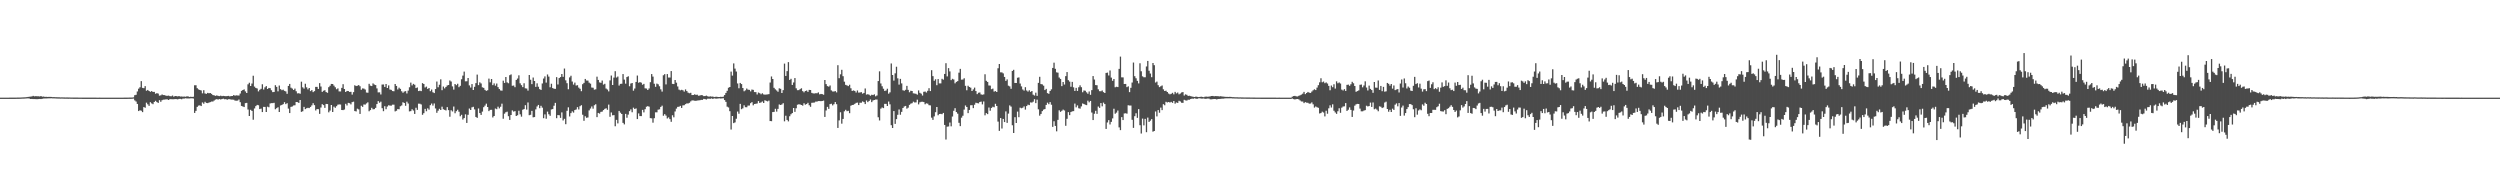 <?xml version="1.0" encoding="UTF-8"?>
<svg xmlns="http://www.w3.org/2000/svg" width="1920" height="150">
  <path d="M0 75.000h1v1.000H0zM1 75.000h1v1.000H1zM2 74.999h1v1.000H2zM3 74.996h1v1.000H3zM4 74.992h1v1.000H4zM5 74.989h1v1.000H5zM6 74.986h1v1.000H6zM7 74.983h1v1.000H7zM8 74.981h1v1.000H8zM9 74.971h1v1.000H9zM10 74.968h1v1.000H10zM11 74.959h1v1.000H11zM12 74.949h1v1.000H12zM13 74.931h1v1.000H13zM14 74.912h1v1.000H14zM15 74.883h1v1.000H15zM16 74.846h1v1.000H16zM17 74.801h1v1.000H17zM18 74.752h1v1.000H18zM19 74.679h1v1.000H19zM20 74.616h1v1.000H20zM21 74.434h1v1.094H21zM22 74.292h1v1.382H22zM23 74.205h1v1.818H23zM24 74.010h1v1.972H24zM25 73.640h1v2.440H25zM26 73.995h1v2.084H26zM27 73.845h1v2.268H27zM28 73.953h1v2.251H28zM29 73.951h1v2.112H29zM30 74.062h1v1.930H30zM31 73.800h1v2.267H31zM32 74.258h1v1.605H32zM33 74.151h1v1.528H33zM34 74.383h1v1.257H34zM35 74.367h1v1.234H35zM36 74.432h1v1.145H36zM37 74.405h1v1.118H37zM38 74.405h1v1.102H38zM39 74.468h1v1.000H39zM40 74.574h1v1.000H40zM41 74.552h1v1.000H41zM42 74.627h1v1.000H42zM43 74.654h1v1.000H43zM44 74.714h1v1.000H44zM45 74.703h1v1.000H45zM46 74.792h1v1.000H46zM47 74.731h1v1.000H47zM48 74.796h1v1.000H48zM49 74.821h1v1.000H49zM50 74.845h1v1.000H50zM51 74.824h1v1.000H51zM52 74.868h1v1.000H52zM53 74.848h1v1.000H53zM54 74.896h1v1.000H54zM55 74.896h1v1.000H55zM56 74.917h1v1.000H56zM57 74.916h1v1.000H57zM58 74.932h1v1.000H58zM59 74.932h1v1.000H59zM60 74.946h1v1.000H60zM61 74.934h1v1.000H61zM62 74.946h1v1.000H62zM63 74.959h1v1.000H63zM64 74.961h1v1.000H64zM65 74.963h1v1.000H65zM66 74.965h1v1.000H66zM67 74.970h1v1.000H67zM68 74.968h1v1.000H68zM69 74.969h1v1.000H69zM70 74.976h1v1.000H70zM71 74.976h1v1.000H71zM72 74.980h1v1.000H72zM73 74.980h1v1.000H73zM74 74.984h1v1.000H74zM75 74.985h1v1.000H75zM76 74.982h1v1.000H76zM77 74.988h1v1.000H77zM78 74.987h1v1.000H78zM79 74.989h1v1.000H79zM80 74.991h1v1.000H80zM81 74.990h1v1.000H81zM82 74.993h1v1.000H82zM83 74.993h1v1.000H83zM84 74.993h1v1.000H84zM85 74.994h1v1.000H85zM86 74.994h1v1.000H86zM87 74.995h1v1.000H87zM88 74.994h1v1.000H88zM89 74.991h1v1.000H89zM90 74.990h1v1.000H90zM91 74.987h1v1.000H91zM92 74.984h1v1.000H92zM93 74.985h1v1.000H93zM94 74.984h1v1.000H94zM95 74.980h1v1.000H95zM96 74.977h1v1.000H96zM97 74.959h1v1.000H97zM98 74.952h1v1.000H98zM99 74.923h1v1.000H99zM100 74.916h1v1.000H100zM101 74.894h1v1.000H101zM102 74.745h1v1.000H102zM103 73.092h1v3.989H103zM104 72.782h1v5.171H104zM105 70.265h1v9.551H105zM106 68.082h1v17.199H106zM107 67.031h1v17.674H107zM108 62.332h1v22.707H108zM109 67.486h1v18.626H109zM110 67.735h1v14.510H110zM111 66.152h1v16.594H111zM112 69.670h1v9.162H112zM113 69.090h1v11.019H113zM114 69.911h1v11.372H114zM115 70.512h1v7.996H115zM116 69.929h1v9.456H116zM117 70.588h1v9.415H117zM118 70.560h1v7.718H118zM119 72.010h1v5.406H119zM120 71.543h1v6.819H120zM121 71.902h1v7.147H121zM122 73.488h1v3.420H122zM123 73.192h1v4.986H123zM124 72.528h1v4.415H124zM125 73.013h1v3.550H125zM126 73.048h1v3.456H126zM127 73.521h1v2.763H127zM128 73.588h1v2.754H128zM129 73.435h1v3.354H129zM130 73.808h1v2.348H130zM131 73.928h1v2.266H131zM132 73.348h1v2.879H132zM133 74.241h1v1.983H133zM134 73.748h1v2.317H134zM135 73.816h1v2.335H135zM136 74.045h1v2.287H136zM137 73.800h1v2.185H137zM138 74.138h1v1.766H138zM139 74.103h1v2.112H139zM140 74.235h1v1.468H140zM141 74.136h1v1.603H141zM142 74.306h1v1.175H142zM143 73.970h1v1.645H143zM144 74.056h1v1.589H144zM145 74.467h1v1.138H145zM146 74.275h1v1.250H146zM147 74.445h1v1.000H147zM148 74.285h1v1.364H148zM149 65.471h1v21.280H149zM150 65.496h1v19.672H150zM151 67.748h1v14.326H151zM152 68.681h1v12.430H152zM153 69.107h1v11.763H153zM154 69.480h1v11.980H154zM155 71.671h1v7.040H155zM156 69.256h1v10.432H156zM157 71.770h1v6.409H157zM158 72.102h1v6.969H158zM159 71.305h1v7.890H159zM160 71.633h1v7.175H160zM161 71.418h1v7.044H161zM162 72.075h1v5.925H162zM163 73.019h1v4.936H163zM164 73.198h1v4.006H164zM165 73.612h1v2.875H165zM166 73.259h1v2.853H166zM167 73.623h1v2.874H167zM168 73.850h1v2.251H168zM169 73.475h1v2.933H169zM170 73.839h1v2.253H170zM171 73.648h1v2.148H171zM172 73.790h1v2.427H172zM173 73.857h1v2.298H173zM174 73.798h1v2.798H174zM175 73.606h1v2.593H175zM176 74.032h1v2.161H176zM177 73.793h1v2.703H177zM178 73.723h1v2.774H178zM179 72.996h1v3.591H179zM180 73.483h1v3.787H180zM181 73.198h1v4.142H181zM182 73.339h1v3.927H182zM183 73.388h1v3.051H183zM184 71.828h1v6.649H184zM185 69.775h1v11.581H185zM186 69.104h1v12.645H186zM187 68.639h1v13.601H187zM188 70.218h1v8.998H188zM189 71.446h1v7.558H189zM190 64.749h1v19.346H190zM191 63.551h1v25.536H191zM192 66.023h1v18.310H192zM193 64.155h1v21.043H193zM194 58.175h1v33.799H194zM195 66.510h1v16.807H195zM196 67.519h1v13.974H196zM197 67.936h1v12.628H197zM198 70.212h1v10.617H198zM199 68.947h1v14.798H199zM200 68.174h1v15.250H200zM201 64.691h1v21.365H201zM202 68.744h1v13.342H202zM203 67.094h1v15.024H203zM204 66.086h1v19.927H204zM205 68.337h1v13.607H205zM206 67.546h1v14.844H206zM207 67.718h1v11.761H207zM208 69.303h1v9.925H208zM209 70.742h1v8.459H209zM210 70.615h1v8.351H210zM211 65.453h1v18.481H211zM212 66.734h1v16.381H212zM213 70.156h1v12.217H213zM214 65.686h1v20.340H214zM215 68.474h1v12.525H215zM216 69.295h1v11.306H216zM217 68.887h1v11.086H217zM218 69.785h1v8.712H218zM219 70.196h1v9.785H219zM220 72.050h1v7.196H220zM221 66.016h1v17.368H221zM222 64.472h1v22.382H222zM223 67.313h1v14.749H223zM224 68.060h1v13.685H224zM225 69.118h1v11.878H225zM226 68.023h1v12.812H226zM227 70.087h1v8.264H227zM228 71.723h1v6.739H228zM229 71.588h1v7.452H229zM230 71.966h1v4.833H230zM231 62.720h1v23.195H231zM232 67.058h1v18.408H232zM233 68.042h1v14.018H233zM234 64.324h1v19.498H234zM235 67.047h1v16.099H235zM236 68.672h1v14.141H236zM237 67.600h1v15.428H237zM238 70.006h1v12.110H238zM239 69.155h1v11.783H239zM240 70.734h1v8.518H240zM241 69.968h1v10.779H241zM242 66.691h1v18.126H242zM243 66.720h1v17.067H243zM244 68.326h1v15.544H244zM245 63.841h1v23.624H245zM246 66.442h1v16.148H246zM247 70.529h1v9.491H247zM248 69.670h1v11.096H248zM249 69.275h1v13.559H249zM250 70.683h1v9.116H250zM251 71.280h1v8.661H251zM252 66.949h1v19.343H252zM253 65.829h1v19.103H253zM254 64.444h1v16.214H254zM255 64.536h1v21.473H255zM256 65.758h1v16.182H256zM257 67.031h1v15.764H257zM258 68.545h1v13.032H258zM259 67.872h1v12.488H259zM260 70.210h1v9.990H260zM261 70.221h1v10.050H261zM262 67.483h1v17.009H262zM263 64.675h1v19.901H263zM264 68.376h1v15.771H264zM265 70.658h1v9.038H265zM266 69.857h1v11.128H266zM267 69.956h1v9.028H267zM268 70.607h1v8.657H268zM269 70.514h1v9.676H269zM270 72.665h1v5.768H270zM271 70.749h1v7.338H271zM272 65.497h1v19.808H272zM273 66.087h1v19.508H273zM274 65.863h1v17.598H274zM275 65.352h1v18.641H275zM276 66.261h1v21.231H276zM277 68.928h1v12.293H277zM278 67.872h1v14.183H278zM279 68.050h1v12.176H279zM280 68.747h1v11.573H280zM281 71.070h1v8.341H281zM282 71.202h1v7.395H282zM283 64.341h1v21.106H283zM284 65.788h1v18.732H284zM285 66.087h1v16.717H285zM286 64.029h1v19.918H286zM287 64.911h1v18.896H287zM288 65.349h1v17.513H288zM289 67.895h1v12.019H289zM290 70.952h1v6.723H290zM291 70.904h1v7.984H291zM292 72.566h1v5.522H292zM293 64.942h1v18.148H293zM294 64.851h1v20.545H294zM295 66.771h1v14.783H295zM296 64.525h1v19.358H296zM297 67.579h1v14.219H297zM298 65.611h1v15.217H298zM299 68.746h1v12.338H299zM300 69.038h1v12.096H300zM301 69.959h1v10.437H301zM302 70.081h1v10.281H302zM303 64.524h1v21.022H303zM304 65.988h1v19.038H304zM305 68.712h1v15.029H305zM306 67.309h1v16.633H306zM307 68.260h1v13.368H307zM308 70.110h1v10.885H308zM309 71.242h1v7.285H309zM310 70.316h1v8.766H310zM311 70.003h1v11.252H311zM312 71.797h1v6.270H312zM313 69.602h1v9.904H313zM314 67.002h1v18.564H314zM315 63.431h1v21.933H315zM316 65.610h1v18.318H316zM317 64.388h1v20.517H317zM318 65.056h1v22.463H318zM319 67.658h1v15.092H319zM320 67.167h1v17.219H320zM321 69.917h1v9.691H321zM322 69.647h1v10.026H322zM323 69.988h1v10.255H323zM324 63.857h1v24.319H324zM325 64.533h1v22.383H325zM326 67.177h1v16.414H326zM327 66.532h1v18.927H327zM328 68.279h1v14.933H328zM329 67.589h1v16.658H329zM330 70.029h1v10.744H330zM331 68.743h1v10.795H331zM332 70.876h1v10.206H332zM333 71.462h1v7.989H333zM334 68.403h1v14.879H334zM335 62.625h1v23.994H335zM336 67.015h1v17.954H336zM337 65.072h1v18.474H337zM338 60.920h1v23.556H338zM339 69.281h1v12.637H339zM340 66.464h1v17.477H340zM341 67.881h1v16.479H341zM342 66.749h1v18.087H342zM343 65.652h1v16.601H343zM344 65.304h1v19.280H344zM345 61.782h1v27.856H345zM346 62.603h1v22.087H346zM347 66.365h1v19.215H347zM348 68.813h1v13.024H348zM349 64.522h1v22.484H349zM350 65.427h1v19.996H350zM351 64.312h1v19.987H351zM352 66.958h1v18.838H352zM353 65.872h1v23.417H353zM354 60.859h1v27.309H354zM355 58.057h1v33.737H355zM356 54.986h1v35.693H356zM357 62.438h1v25.349H357zM358 62.390h1v32.012H358zM359 59.890h1v28.295H359zM360 65.567h1v17.764H360zM361 67.243h1v17.255H361zM362 64.570h1v17.884H362zM363 69.132h1v12.908H363zM364 66.687h1v17.307H364zM365 63.829h1v25.975H365zM366 57.301h1v33.232H366zM367 65.378h1v17.939H367zM368 63.240h1v23.606H368zM369 64.118h1v24.134H369zM370 67.046h1v18.684H370zM371 67.490h1v14.839H371zM372 68.997h1v12.116H372zM373 69.800h1v9.826H373zM374 69.333h1v12.858H374zM375 60.350h1v25.001H375zM376 63.218h1v21.155H376zM377 60.660h1v23.673H377zM378 65.386h1v24.836H378zM379 64.042h1v25.039H379zM380 65.801h1v17.573H380zM381 64.158h1v19.716H381zM382 66.940h1v14.987H382zM383 68.406h1v14.843H383zM384 69.454h1v12.517H384zM385 69.625h1v10.013H385zM386 61.968h1v29.201H386zM387 63.674h1v23.617H387zM388 59.154h1v27.084H388zM389 63.271h1v22.514H389zM390 63.927h1v25.312H390zM391 57.765h1v34.342H391zM392 57.119h1v31.197H392zM393 65.828h1v18.976H393zM394 65.708h1v20.008H394zM395 66.952h1v18.390H395zM396 61.410h1v27.664H396zM397 60.297h1v28.208H397zM398 57.844h1v27.185H398zM399 64.024h1v23.778H399zM400 65.443h1v24.179H400zM401 66.916h1v17.383H401zM402 63.935h1v19.824H402zM403 67.853h1v12.934H403zM404 68.005h1v16.171H404zM405 69.582h1v9.122H405zM406 57.586h1v30.898H406zM407 61.215h1v26.950H407zM408 64.633h1v20.509H408zM409 59.558h1v30.529H409zM410 62.215h1v27.684H410zM411 66.716h1v17.280H411zM412 64.022h1v17.730H412zM413 66.595h1v13.986H413zM414 68.464h1v14.657H414zM415 69.093h1v12.152H415zM416 64.098h1v18.584H416zM417 60.302h1v30.491H417zM418 58.653h1v29.214H418zM419 63.435h1v27.737H419zM420 57.195h1v28.533H420zM421 58.821h1v28.925H421zM422 67.032h1v21.909H422zM423 64.291h1v19.788H423zM424 67.636h1v16.104H424zM425 68.135h1v13.065H425zM426 68.242h1v10.753H426zM427 59.215h1v31.561H427zM428 64.855h1v23.493H428zM429 59.968h1v28.567H429zM430 59.182h1v31.336H430zM431 56.830h1v29.484H431zM432 58.984h1v33.536H432zM433 52.638h1v38.617H433zM434 61.702h1v33.690H434zM435 63.894h1v21.182H435zM436 68.561h1v13.860H436zM437 59.457h1v30.009H437zM438 58.159h1v28.706H438zM439 62.591h1v22.933H439zM440 64.963h1v21.490H440zM441 63.430h1v21.098H441zM442 65.704h1v18.341H442zM443 65.428h1v16.876H443zM444 67.264h1v16.808H444zM445 68.182h1v13.397H445zM446 70.060h1v10.753H446zM447 64.665h1v23.473H447zM448 63.624h1v29.137H448zM449 60.631h1v28.657H449zM450 61.855h1v28.596H450zM451 61.895h1v28.334H451zM452 63.508h1v21.256H452zM453 64.250h1v19.108H453zM454 67.235h1v14.514H454zM455 67.401h1v16.072H455zM456 68.870h1v11.957H456zM457 68.632h1v11.459H457zM458 58.896h1v31.057H458zM459 61.394h1v25.354H459zM460 63.266h1v23.969H460zM461 63.606h1v22.297H461zM462 61.831h1v23.885H462zM463 64.955h1v19.565H463zM464 64.343h1v19.263H464zM465 67.977h1v15.176H465zM466 68.779h1v15.535H466zM467 70.201h1v10.153H467zM468 61.736h1v27.985H468zM469 57.992h1v28.403H469zM470 65.278h1v23.288H470zM471 59.586h1v28.822H471zM472 54.703h1v42.266H472zM473 59.530h1v32.510H473zM474 58.784h1v35.993H474zM475 65.689h1v19.493H475zM476 64.405h1v22.121H476zM477 64.330h1v23.217H477zM478 56.894h1v37.459H478zM479 61.154h1v34.360H479zM480 64.259h1v23.182H480zM481 59.201h1v31.240H481zM482 58.583h1v29.415H482zM483 66.256h1v19.107H483zM484 64.168h1v19.866H484zM485 63.755h1v22.475H485zM486 69.629h1v13.083H486zM487 67.995h1v15.693H487zM488 62.904h1v20.354H488zM489 58.006h1v33.440H489zM490 63.551h1v23.540H490zM491 63.006h1v26.125H491zM492 63.477h1v25.736H492zM493 65.094h1v19.275H493zM494 64.405h1v21.925H494zM495 67.821h1v16.066H495zM496 67.972h1v13.984H496zM497 69.145h1v12.385H497zM498 67.959h1v13.974H498zM499 63.108h1v27.642H499zM500 56.895h1v33.966H500zM501 58.844h1v35.360H501zM502 64.287h1v26.481H502zM503 66.646h1v19.647H503zM504 64.209h1v22.062H504zM505 64.783h1v19.449H505zM506 66.235h1v17.758H506zM507 68.624h1v13.510H507zM508 70.357h1v10.819H508zM509 57.821h1v31.073H509zM510 56.945h1v30.706H510zM511 64.834h1v23.967H511zM512 56.891h1v34.111H512zM513 59.519h1v30.651H513zM514 59.534h1v31.953H514zM515 54.579h1v38.972H515zM516 64.388h1v24.120H516zM517 64.571h1v25.521H517zM518 61.461h1v24.157H518zM519 63.475h1v19.936H519zM520 66.412h1v15.656H520zM521 68.803h1v13.178H521zM522 69.394h1v11.929H522zM523 68.969h1v13.914H523zM524 69.329h1v11.632H524zM525 70.334h1v10.438H525zM526 68.657h1v11.299H526zM527 69.955h1v9.432H527zM528 71.172h1v8.308H528zM529 71.637h1v7.323H529zM530 71.269h1v6.620H530zM531 72.991h1v4.118H531zM532 72.978h1v4.161H532zM533 72.444h1v4.899H533zM534 72.857h1v4.605H534zM535 72.707h1v4.485H535zM536 73.547h1v3.556H536zM537 73.355h1v3.656H537zM538 73.023h1v3.659H538zM539 73.147h1v3.577H539zM540 73.839h1v2.082H540zM541 73.782h1v2.358H541zM542 73.427h1v3.021H542zM543 73.957h1v1.873H543zM544 74.246h1v1.540H544zM545 73.996h1v1.891H545zM546 74.175h1v1.420H546zM547 74.125h1v1.868H547zM548 74.530h1v1.011H548zM549 74.363h1v1.358H549zM550 74.286h1v1.466H550zM551 74.478h1v1.137H551zM552 74.514h1v1.000H552zM553 74.339h1v1.311H553zM554 74.441h1v1.133H554zM555 74.234h1v1.255H555zM556 72.990h1v3.855H556zM557 71.354h1v6.899H557zM558 69.721h1v12.177H558zM559 67.387h1v15.147H559zM560 66.820h1v18.596H560zM561 55.006h1v44.457H561zM562 58.042h1v31.067H562zM563 48.711h1v45.877H563zM564 52.661h1v41.350H564zM565 54.956h1v36.212H565zM566 64.078h1v21.560H566zM567 67.781h1v19.553H567zM568 63.676h1v16.095H568zM569 64.573h1v19.285H569zM570 67.603h1v15.617H570zM571 70.087h1v10.823H571zM572 69.400h1v12.906H572zM573 67.970h1v14.398H573zM574 68.887h1v12.194H574zM575 68.997h1v12.055H575zM576 70.205h1v9.072H576zM577 68.761h1v9.663H577zM578 69.039h1v11.866H578zM579 70.730h1v9.163H579zM580 70.758h1v8.945H580zM581 72.554h1v6.925H581zM582 71.063h1v6.560H582zM583 71.590h1v7.447H583zM584 72.383h1v6.252H584zM585 71.618h1v6.331H585zM586 72.517h1v6.573H586zM587 72.729h1v4.257H587zM588 72.588h1v4.864H588zM589 72.512h1v5.380H589zM590 72.272h1v5.004H590zM591 63.391h1v29.563H591zM592 58.712h1v34.384H592zM593 60.666h1v25.401H593zM594 67.447h1v18.455H594zM595 68.616h1v14.961H595zM596 69.501h1v16.221H596zM597 70.474h1v13.138H597zM598 67.845h1v12.387H598zM599 68.184h1v12.435H599zM600 71.423h1v8.791H600zM601 69.227h1v10.045H601zM602 48.828h1v44.366H602zM603 58.327h1v30.556H603zM604 54.616h1v37.472H604zM605 47.708h1v45.532H605zM606 61.369h1v27.935H606zM607 60.516h1v27.241H607zM608 65.210h1v21.621H608zM609 63.335h1v19.621H609zM610 59.967h1v25.966H610zM611 67.855h1v15.315H611zM612 69.278h1v11.173H612zM613 69.211h1v10.844H613zM614 68.476h1v11.749H614zM615 67.776h1v12.874H615zM616 69.991h1v11.153H616zM617 70.910h1v8.410H617zM618 69.864h1v10.542H618zM619 69.508h1v10.413H619zM620 70.549h1v8.405H620zM621 69.031h1v11.832H621zM622 69.120h1v12.888H622zM623 71.309h1v7.627H623zM624 71.728h1v7.105H624zM625 71.792h1v6.958H625zM626 71.602h1v6.449H626zM627 71.648h1v6.357H627zM628 70.958h1v6.654H628zM629 72.472h1v5.142H629zM630 72.156h1v5.581H630zM631 72.290h1v5.276H631zM632 72.751h1v4.530H632zM633 61.443h1v28.350H633zM634 64.616h1v20.224H634zM635 66.153h1v15.912H635zM636 66.546h1v17.057H636zM637 65.621h1v14.370H637zM638 69.418h1v10.240H638zM639 70.223h1v10.747H639zM640 70.314h1v9.726H640zM641 69.918h1v8.487H641zM642 70.954h1v9.057H642zM643 50.097h1v48.153H643zM644 60.059h1v32.416H644zM645 57.105h1v29.092H645zM646 53.622h1v41.358H646zM647 58.523h1v32.793H647zM648 62.728h1v22.760H648zM649 65.170h1v19.166H649zM650 65.586h1v19.827H650zM651 66.138h1v18.975H651zM652 65.096h1v21.848H652zM653 67.763h1v13.421H653zM654 69.832h1v10.794H654zM655 69.435h1v11.063H655zM656 69.834h1v9.951H656zM657 71.047h1v7.952H657zM658 69.484h1v9.324H658zM659 71.117h1v9.562H659zM660 71.029h1v7.891H660zM661 70.752h1v8.140H661zM662 71.917h1v5.937H662zM663 71.373h1v7.086H663zM664 67.928h1v11.992H664zM665 72.664h1v4.491H665zM666 72.324h1v6.102H666zM667 72.739h1v4.797H667zM668 73.543h1v2.858H668zM669 72.759h1v5.701H669zM670 73.004h1v4.131H670zM671 72.470h1v4.324H671zM672 73.992h1v2.464H672zM673 73.328h1v3.100H673zM674 62.279h1v27.783H674zM675 54.774h1v37.746H675zM676 64.080h1v19.361H676zM677 66.269h1v16.253H677zM678 68.148h1v14.893H678zM679 69.818h1v9.943H679zM680 69.488h1v10.262H680zM681 68.123h1v13.306H681zM682 71.920h1v6.059H682zM683 70.918h1v9.210H683zM684 48.762h1v47.404H684zM685 57.608h1v40.681H685zM686 61.924h1v23.374H686zM687 56.312h1v38.793H687zM688 51.241h1v40.250H688zM689 60.172h1v27.974H689zM690 64.994h1v19.094H690zM691 60.559h1v27.574H691zM692 64.025h1v21.875H692zM693 69.320h1v13.640H693zM694 69.670h1v12.072H694zM695 68.986h1v12.393H695zM696 65.955h1v17.493H696zM697 68.996h1v13.692H697zM698 70.883h1v9.654H698zM699 69.676h1v9.924H699zM700 69.885h1v9.378H700zM701 71.659h1v6.430H701zM702 71.833h1v6.848H702zM703 72.058h1v6.574H703zM704 72.713h1v3.838H704zM705 69.417h1v10.771H705zM706 71.249h1v7.343H706zM707 71.929h1v6.265H707zM708 73.394h1v4.739H708zM709 70.498h1v7.897H709zM710 70.312h1v9.789H710zM711 71.052h1v8.305H711zM712 69.755h1v9.866H712zM713 67.721h1v13.054H713zM714 69.961h1v10.977H714zM715 53.909h1v36.479H715zM716 58.480h1v33.602H716zM717 62.020h1v27.379H717zM718 60.872h1v25.297H718zM719 65.438h1v16.737H719zM720 60.706h1v27.797H720zM721 64.026h1v23.534H721zM722 64.042h1v23.388H722zM723 60.535h1v27.150H723zM724 61.194h1v25.556H724zM725 56.774h1v39.168H725zM726 48.558h1v58.586H726zM727 58.686h1v38.613H727zM728 52.325h1v44.813H728zM729 54.849h1v39.246H729zM730 61.538h1v35.474H730zM731 60.540h1v28.935H731zM732 61.035h1v24.065H732zM733 64.015h1v19.081H733zM734 62.857h1v23.231H734zM735 62.314h1v25.004H735zM736 55.833h1v38.471H736zM737 52.872h1v43.986H737zM738 61.176h1v29.177H738zM739 61.067h1v27.818H739zM740 60.104h1v24.068H740zM741 65.920h1v15.102H741zM742 69.335h1v12.848H742zM743 65.834h1v21.027H743zM744 66.807h1v17.638H744zM745 67.337h1v13.493H745zM746 69.872h1v10.943H746zM747 68.649h1v14.401H747zM748 67.270h1v13.180H748zM749 69.952h1v8.937H749zM750 72.298h1v6.887H750zM751 71.212h1v8.178H751zM752 70.993h1v7.341H752zM753 72.478h1v5.548H753zM754 72.766h1v7.391H754zM755 72.519h1v5.421H755zM756 57.045h1v31.513H756zM757 62.032h1v24.854H757zM758 62.904h1v24.731H758zM759 65.612h1v16.973H759zM760 65.722h1v19.334H760zM761 68.486h1v14.402H761zM762 68.062h1v13.914H762zM763 70.344h1v12.031H763zM764 69.958h1v9.738H764zM765 70.660h1v10.740H765zM766 52.406h1v40.967H766zM767 49.158h1v51.345H767zM768 55.540h1v35.147H768zM769 55.621h1v43.119H769zM770 56.394h1v34.949H770zM771 59.097h1v34.674H771zM772 62.109h1v23.439H772zM773 61.002h1v33.338H773zM774 65.811h1v21.459H774zM775 66.354h1v14.580H775zM776 68.186h1v13.675H776zM777 54.462h1v41.760H777zM778 53.602h1v48.537H778zM779 63.679h1v26.315H779zM780 63.748h1v30.722H780zM781 59.702h1v26.016H781zM782 59.427h1v30.573H782zM783 64.150h1v18.560H783zM784 66.335h1v16.823H784zM785 68.716h1v14.037H785zM786 69.604h1v12.093H786zM787 66.954h1v17.226H787zM788 69.483h1v11.970H788zM789 70.351h1v10.054H789zM790 69.341h1v11.385H790zM791 70.579h1v8.043H791zM792 69.892h1v8.883H792zM793 72.724h1v5.358H793zM794 73.353h1v2.852H794zM795 71.186h1v8.024H795zM796 73.648h1v2.901H796zM797 63.625h1v20.366H797zM798 58.977h1v29.855H798zM799 64.570h1v22.928H799zM800 64.800h1v20.573H800zM801 65.813h1v18.371H801zM802 69.175h1v14.606H802zM803 68.265h1v12.344H803zM804 71.518h1v7.355H804zM805 72.040h1v7.968H805zM806 69.830h1v8.603H806zM807 68.606h1v11.842H807zM808 52.194h1v45.261H808zM809 48.128h1v45.002H809zM810 52.861h1v43.850H810zM811 55.536h1v45.350H811zM812 55.824h1v36.228H812zM813 59.539h1v25.189H813zM814 60.611h1v25.289H814zM815 66.127h1v18.957H815zM816 62.953h1v21.240H816zM817 64.914h1v19.907H817zM818 58.478h1v38.161H818zM819 55.334h1v35.893H819zM820 61.613h1v24.490H820zM821 62.693h1v25.724H821zM822 66.594h1v19.495H822zM823 62.896h1v22.588H823zM824 67.078h1v18.253H824zM825 69.828h1v9.761H825zM826 67.502h1v14.943H826zM827 69.855h1v11.076H827zM828 67.044h1v16.101H828zM829 65.543h1v17.890H829zM830 66.949h1v14.789H830zM831 70.871h1v8.592H831zM832 69.464h1v10.456H832zM833 69.661h1v10.772H833zM834 70.900h1v9.842H834zM835 71.966h1v5.369H835zM836 70.270h1v8.327H836zM837 72.795h1v4.725H837zM838 69.217h1v17.202H838zM839 58.403h1v33.788H839zM840 61.082h1v26.253H840zM841 65.331h1v19.764H841zM842 65.471h1v21.982H842zM843 68.628h1v13.168H843zM844 70.026h1v12.814H844zM845 70.089h1v9.055H845zM846 69.475h1v12.167H846zM847 70.783h1v8.032H847zM848 71.426h1v8.516H848zM849 55.995h1v43.036H849zM850 55.745h1v38.293H850zM851 57.982h1v34.267H851zM852 54.134h1v41.450H852zM853 59.588h1v33.983H853zM854 62.030h1v28.925H854zM855 60.688h1v22.830H855zM856 67.013h1v20.352H856zM857 66.629h1v19.839H857zM858 66.872h1v18.003H858zM859 52.909h1v44.933H859zM860 43.484h1v56.481H860zM861 59.402h1v30.574H861zM862 59.428h1v32.801H862zM863 64.523h1v22.598H863zM864 64.462h1v22.516H864zM865 66.942h1v20.347H865zM866 66.308h1v14.547H866zM867 70.747h1v10.288H867zM868 67.433h1v13.642H868zM869 63.389h1v28.628H869zM870 48.023h1v50.168H870zM871 58.536h1v30.712H871zM872 60.114h1v26.894H872zM873 62.104h1v28.414H873zM874 64.045h1v19.745H874zM875 48.576h1v47.583H875zM876 54.754h1v47.778H876zM877 58.604h1v32.482H877zM878 59.348h1v36.960H878zM879 59.337h1v31.976H879zM880 51.039h1v50.467H880zM881 46.814h1v43.525H881zM882 54.316h1v39.313H882zM883 56.467h1v36.203H883zM884 59.266h1v32.209H884zM885 48.377h1v52.741H885zM886 50.073h1v50.512H886zM887 63.404h1v22.224H887zM888 62.694h1v26.710H888zM889 65.409h1v19.114H889zM890 66.919h1v19.662H890zM891 66.238h1v16.390H891zM892 65.617h1v18.946H892zM893 68.582h1v11.428H893zM894 69.876h1v10.989H894zM895 69.610h1v8.554H895zM896 70.631h1v8.075H896zM897 71.821h1v6.503H897zM898 72.432h1v6.330H898zM899 72.022h1v6.231H899zM900 71.258h1v7.738H900zM901 72.434h1v5.131H901zM902 70.530h1v9.068H902zM903 71.715h1v6.997H903zM904 71.040h1v8.018H904zM905 72.462h1v4.974H905zM906 71.820h1v6.084H906zM907 70.995h1v7.927H907zM908 70.717h1v8.263H908zM909 73.365h1v3.299H909zM910 72.448h1v4.676H910zM911 72.792h1v4.445H911zM912 73.700h1v2.876H912zM913 73.535h1v3.078H913zM914 73.816h1v2.222H914zM915 74.140h1v1.583H915zM916 74.346h1v1.474H916zM917 74.479h1v1.000H917zM918 74.139h1v1.679H918zM919 74.389h1v1.475H919zM920 74.522h1v1.000H920zM921 74.430h1v1.015H921zM922 74.246h1v1.469H922zM923 74.438h1v1.300H923zM924 74.627h1v1.000H924zM925 74.219h1v1.717H925zM926 74.211h1v1.625H926zM927 74.277h1v1.391H927zM928 74.173h1v1.548H928zM929 73.977h1v2.332H929zM930 73.717h1v2.553H930zM931 73.686h1v2.446H931zM932 73.919h1v2.114H932zM933 73.767h1v2.308H933zM934 73.853h1v2.513H934zM935 73.865h1v2.179H935zM936 74.055h1v1.945H936zM937 73.895h1v2.059H937zM938 74.072h1v1.720H938zM939 74.215h1v1.552H939zM940 74.313h1v1.283H940zM941 74.411h1v1.123H941zM942 74.402h1v1.142H942zM943 74.464h1v1.072H943zM944 74.364h1v1.180H944zM945 74.427h1v1.024H945zM946 74.611h1v1.000H946zM947 74.598h1v1.000H947zM948 74.675h1v1.000H948zM949 74.676h1v1.000H949zM950 74.724h1v1.000H950zM951 74.778h1v1.000H951zM952 74.744h1v1.000H952zM953 74.806h1v1.000H953zM954 74.819h1v1.000H954zM955 74.849h1v1.000H955zM956 74.831h1v1.000H956zM957 74.859h1v1.000H957zM958 74.877h1v1.000H958zM959 74.858h1v1.000H959zM960 74.900h1v1.000H960zM961 74.902h1v1.000H961zM962 74.930h1v1.000H962zM963 74.923h1v1.000H963zM964 74.935h1v1.000H964zM965 74.941h1v1.000H965zM966 74.938h1v1.000H966zM967 74.946h1v1.000H967zM968 74.957h1v1.000H968zM969 74.962h1v1.000H969zM970 74.963h1v1.000H970zM971 74.970h1v1.000H971zM972 74.967h1v1.000H972zM973 74.972h1v1.000H973zM974 74.970h1v1.000H974zM975 74.978h1v1.000H975zM976 74.977h1v1.000H976zM977 74.981h1v1.000H977zM978 74.980h1v1.000H978zM979 74.981h1v1.000H979zM980 74.984h1v1.000H980zM981 74.986h1v1.000H981zM982 74.983h1v1.000H982zM983 74.988h1v1.000H983zM984 74.988h1v1.000H984zM985 74.990h1v1.000H985zM986 74.991h1v1.000H986zM987 74.990h1v1.000H987zM988 74.994h1v1.000H988zM989 74.994h1v1.000H989zM990 74.993h1v1.000H990zM991 74.994h1v1.000H991zM992 74.262h1v1.426H992zM993 73.795h1v2.357H993zM994 73.636h1v2.770H994zM995 73.973h1v2.157H995zM996 74.068h1v1.976H996zM997 73.566h1v2.757H997zM998 73.159h1v3.988H998zM999 72.641h1v5.301H999zM1000 71.939h1v6.034H1000zM1001 70.531h1v8.689H1001zM1002 72.294h1v6.132H1002zM1003 71.427h1v7.445H1003zM1004 70.608h1v8.356H1004zM1005 71.187h1v8.416H1005zM1006 71.392h1v8.105H1006zM1007 70.280h1v8.368H1007zM1008 69.335h1v10.815H1008zM1009 68.561h1v14.072H1009zM1010 69.184h1v12.580H1010zM1011 67.278h1v15.120H1011zM1012 65.413h1v17.360H1012zM1013 63.218h1v23.924H1013zM1014 60.093h1v26.739H1014zM1015 63.194h1v22.552H1015zM1016 62.622h1v23.806H1016zM1017 63.892h1v25.508H1017zM1018 63.262h1v21.764H1018zM1019 64.159h1v23.198H1019zM1020 65.934h1v17.279H1020zM1021 69.343h1v11.572H1021zM1022 65.682h1v16.925H1022zM1023 66.968h1v13.178H1023zM1024 64.716h1v20.336H1024zM1025 68.035h1v18.355H1025zM1026 62.473h1v25.001H1026zM1027 63.944h1v21.504H1027zM1028 63.308h1v19.841H1028zM1029 64.149h1v22.491H1029zM1030 68.808h1v13.869H1030zM1031 69.498h1v12.335H1031zM1032 68.460h1v13.211H1032zM1033 69.834h1v9.321H1033zM1034 65.192h1v20.023H1034zM1035 64.999h1v19.270H1035zM1036 65.882h1v16.605H1036zM1037 64.737h1v19.650H1037zM1038 62.827h1v26.964H1038zM1039 63.971h1v20.895H1039zM1040 66.055h1v15.102H1040zM1041 70.491h1v9.637H1041zM1042 69.949h1v9.824H1042zM1043 69.422h1v10.470H1043zM1044 65.111h1v18.273H1044zM1045 64.913h1v20.586H1045zM1046 67.068h1v18.418H1046zM1047 65.633h1v19.286H1047zM1048 62.458h1v22.146H1048zM1049 67.209h1v14.005H1049zM1050 69.501h1v12.264H1050zM1051 65.757h1v15.686H1051zM1052 68.250h1v10.551H1052zM1053 69.180h1v12.965H1053zM1054 71.247h1v7.440H1054zM1055 62.952h1v20.983H1055zM1056 67.257h1v16.151H1056zM1057 67.364h1v16.840H1057zM1058 61.776h1v23.698H1058zM1059 68.994h1v12.662H1059zM1060 65.982h1v15.979H1060zM1061 70.024h1v12.982H1061zM1062 66.702h1v15.764H1062zM1063 70.410h1v8.344H1063zM1064 70.139h1v7.927H1064zM1065 63.678h1v20.035H1065zM1066 64.367h1v21.467H1066zM1067 65.774h1v18.530H1067zM1068 64.531h1v21.509H1068zM1069 68.026h1v15.416H1069zM1070 65.647h1v18.797H1070zM1071 69.206h1v11.168H1071zM1072 68.733h1v10.667H1072zM1073 68.383h1v13.298H1073zM1074 70.999h1v8.177H1074zM1075 64.173h1v24.817H1075zM1076 61.033h1v21.563H1076zM1077 67.238h1v13.852H1077zM1078 60.286h1v28.510H1078zM1079 63.956h1v22.873H1079zM1080 67.949h1v15.796H1080zM1081 66.458h1v15.813H1081zM1082 67.378h1v12.555H1082zM1083 69.566h1v10.424H1083zM1084 69.899h1v10.820H1084zM1085 65.915h1v17.980H1085zM1086 59.009h1v30.987H1086zM1087 64.544h1v18.583H1087zM1088 63.920h1v24.141H1088zM1089 67.154h1v17.664H1089zM1090 64.235h1v19.771H1090zM1091 68.076h1v16.610H1091zM1092 70.343h1v9.854H1092zM1093 68.586h1v12.636H1093zM1094 68.431h1v10.476H1094zM1095 69.992h1v9.882H1095zM1096 62.297h1v25.113H1096zM1097 61.863h1v27.380H1097zM1098 67.480h1v19.320H1098zM1099 64.705h1v22.062H1099zM1100 63.174h1v21.139H1100zM1101 68.429h1v15.876H1101zM1102 67.671h1v16.684H1102zM1103 68.521h1v13.833H1103zM1104 67.025h1v14.610H1104zM1105 70.458h1v9.224H1105zM1106 67.314h1v18.016H1106zM1107 63.286h1v22.335H1107zM1108 66.677h1v18.969H1108zM1109 66.153h1v18.501H1109zM1110 61.677h1v26.020H1110zM1111 65.894h1v17.713H1111zM1112 63.397h1v19.699H1112zM1113 67.766h1v14.204H1113zM1114 69.200h1v11.600H1114zM1115 68.892h1v13.200H1115zM1116 69.956h1v14.546H1116zM1117 63.419h1v22.556H1117zM1118 65.873h1v19.024H1118zM1119 62.977h1v27.177H1119zM1120 65.345h1v24.097H1120zM1121 65.119h1v19.607H1121zM1122 68.292h1v12.437H1122zM1123 67.327h1v15.311H1123zM1124 69.272h1v12.441H1124zM1125 69.299h1v10.566H1125zM1126 71.190h1v6.497H1126zM1127 57.750h1v28.999H1127zM1128 67.751h1v13.758H1128zM1129 65.079h1v21.740H1129zM1130 58.155h1v29.217H1130zM1131 64.052h1v18.829H1131zM1132 67.109h1v15.924H1132zM1133 68.029h1v15.763H1133zM1134 68.242h1v12.812H1134zM1135 71.718h1v7.751H1135zM1136 70.283h1v8.720H1136zM1137 62.415h1v24.420H1137zM1138 61.230h1v27.623H1138zM1139 68.610h1v14.995H1139zM1140 63.464h1v22.248H1140zM1141 63.569h1v20.082H1141zM1142 66.566h1v17.021H1142zM1143 61.337h1v25.790H1143zM1144 68.719h1v13.345H1144zM1145 66.308h1v15.662H1145zM1146 67.521h1v14.851H1146zM1147 64.872h1v20.059H1147zM1148 62.913h1v26.336H1148zM1149 62.861h1v20.852H1149zM1150 65.508h1v19.750H1150zM1151 63.873h1v20.905H1151zM1152 66.190h1v18.621H1152zM1153 69.821h1v12.808H1153zM1154 66.258h1v19.915H1154zM1155 70.129h1v12.092H1155zM1156 69.712h1v11.227H1156zM1157 67.304h1v13.133H1157zM1158 62.564h1v23.308H1158zM1159 66.139h1v17.573H1159zM1160 63.326h1v24.573H1160zM1161 63.191h1v25.099H1161zM1162 63.986h1v18.651H1162zM1163 66.613h1v18.952H1163zM1164 66.603h1v20.593H1164zM1165 65.384h1v18.761H1165zM1166 67.262h1v15.302H1166zM1167 69.166h1v13.475H1167zM1168 61.953h1v28.549H1168zM1169 62.517h1v27.378H1169zM1170 63.638h1v19.805H1170zM1171 62.445h1v28.398H1171zM1172 64.611h1v20.001H1172zM1173 61.603h1v26.916H1173zM1174 62.324h1v27.458H1174zM1175 66.745h1v20.888H1175zM1176 63.926h1v22.686H1176zM1177 58.910h1v30.932H1177zM1178 54.925h1v44.806H1178zM1179 48.559h1v45.865H1179zM1180 59.814h1v32.419H1180zM1181 56.400h1v41.286H1181zM1182 54.964h1v36.867H1182zM1183 64.448h1v20.909H1183zM1184 61.659h1v25.159H1184zM1185 64.528h1v19.149H1185zM1186 62.503h1v24.482H1186zM1187 64.090h1v19.241H1187zM1188 63.936h1v22.454H1188zM1189 61.051h1v24.986H1189zM1190 65.064h1v22.895H1190zM1191 60.154h1v32.179H1191zM1192 53.206h1v43.451H1192zM1193 63.495h1v23.759H1193zM1194 64.229h1v21.225H1194zM1195 63.902h1v21.704H1195zM1196 67.074h1v15.363H1196zM1197 67.788h1v14.374H1197zM1198 69.318h1v11.356H1198zM1199 57.581h1v33.626H1199zM1200 61.559h1v24.642H1200zM1201 59.144h1v29.608H1201zM1202 63.506h1v28.157H1202zM1203 62.734h1v24.534H1203zM1204 62.687h1v24.215H1204zM1205 67.256h1v18.362H1205zM1206 66.398h1v16.931H1206zM1207 69.313h1v13.805H1207zM1208 69.462h1v12.076H1208zM1209 63.053h1v22.852H1209zM1210 61.094h1v27.366H1210zM1211 60.475h1v25.603H1211zM1212 60.101h1v30.385H1212zM1213 63.934h1v21.067H1213zM1214 67.162h1v20.240H1214zM1215 65.067h1v23.709H1215zM1216 66.365h1v16.917H1216zM1217 69.042h1v12.429H1217zM1218 67.664h1v15.980H1218zM1219 59.605h1v30.963H1219zM1220 54.325h1v38.946H1220zM1221 62.585h1v23.673H1221zM1222 61.220h1v24.476H1222zM1223 57.124h1v34.189H1223zM1224 67.384h1v18.569H1224zM1225 63.182h1v21.948H1225zM1226 67.903h1v14.765H1226zM1227 67.714h1v14.460H1227zM1228 67.025h1v15.878H1228zM1229 68.475h1v13.477H1229zM1230 60.231h1v27.014H1230zM1231 62.648h1v23.079H1231zM1232 61.023h1v24.512H1232zM1233 59.764h1v29.947H1233zM1234 63.461h1v21.915H1234zM1235 65.318h1v19.336H1235zM1236 65.078h1v18.900H1236zM1237 65.690h1v15.541H1237zM1238 63.597h1v20.918H1238zM1239 69.922h1v10.936H1239zM1240 64.403h1v27.070H1240zM1241 57.509h1v31.109H1241zM1242 63.406h1v26.909H1242zM1243 57.792h1v28.896H1243zM1244 63.238h1v23.091H1244zM1245 62.653h1v22.966H1245zM1246 64.506h1v24.155H1246zM1247 65.259h1v16.476H1247zM1248 66.667h1v13.939H1248zM1249 69.669h1v13.166H1249zM1250 53.836h1v37.387H1250zM1251 59.164h1v30.651H1251zM1252 60.917h1v26.887H1252zM1253 60.419h1v27.920H1253zM1254 62.132h1v24.580H1254zM1255 64.048h1v22.485H1255zM1256 63.612h1v19.672H1256zM1257 66.715h1v19.236H1257zM1258 64.958h1v17.851H1258zM1259 66.667h1v18.476H1259zM1260 67.122h1v20.576H1260zM1261 56.999h1v36.929H1261zM1262 60.069h1v35.638H1262zM1263 61.238h1v27.686H1263zM1264 59.856h1v28.769H1264zM1265 64.432h1v22.762H1265zM1266 62.946h1v21.057H1266zM1267 65.022h1v19.995H1267zM1268 65.148h1v21.571H1268zM1269 67.671h1v13.218H1269zM1270 68.133h1v14.115H1270zM1271 60.727h1v28.543H1271zM1272 63.267h1v31.696H1272zM1273 63.016h1v32.826H1273zM1274 58.563h1v31.883H1274zM1275 62.755h1v27.052H1275zM1276 63.397h1v23.035H1276zM1277 62.848h1v26.554H1277zM1278 66.095h1v15.112H1278zM1279 67.163h1v15.042H1279zM1280 68.854h1v14.099H1280zM1281 59.702h1v33.097H1281zM1282 58.551h1v34.382H1282zM1283 62.437h1v28.051H1283zM1284 58.723h1v35.291H1284zM1285 65.423h1v18.743H1285zM1286 66.091h1v17.943H1286zM1287 64.239h1v21.617H1287zM1288 68.874h1v13.554H1288zM1289 66.149h1v18.406H1289zM1290 68.909h1v12.339H1290zM1291 65.677h1v19.252H1291zM1292 56.614h1v36.218H1292zM1293 58.886h1v30.257H1293zM1294 57.907h1v33.825H1294zM1295 61.874h1v30.534H1295zM1296 64.466h1v23.417H1296zM1297 59.641h1v27.469H1297zM1298 62.693h1v22.446H1298zM1299 67.015h1v18.734H1299zM1300 65.550h1v17.608H1300zM1301 68.946h1v12.120H1301zM1302 60.364h1v31.357H1302zM1303 60.562h1v28.005H1303zM1304 61.278h1v25.731H1304zM1305 60.536h1v32.407H1305zM1306 64.473h1v22.061H1306zM1307 61.736h1v25.438H1307zM1308 66.749h1v19.205H1308zM1309 65.846h1v20.325H1309zM1310 67.655h1v17.015H1310zM1311 66.049h1v15.039H1311zM1312 58.974h1v30.570H1312zM1313 60.662h1v25.394H1313zM1314 62.624h1v22.448H1314zM1315 63.407h1v29.053H1315zM1316 65.190h1v24.987H1316zM1317 64.379h1v21.328H1317zM1318 62.718h1v24.959H1318zM1319 64.855h1v21.221H1319zM1320 67.231h1v15.459H1320zM1321 66.435h1v20.200H1321zM1322 62.339h1v24.164H1322zM1323 59.401h1v30.991H1323zM1324 56.841h1v34.857H1324zM1325 59.224h1v38.194H1325zM1326 62.037h1v25.631H1326zM1327 65.617h1v22.888H1327zM1328 64.363h1v22.742H1328zM1329 63.526h1v28.039H1329zM1330 65.473h1v23.943H1330zM1331 65.471h1v20.161H1331zM1332 66.433h1v18.233H1332zM1333 60.997h1v32.646H1333zM1334 58.522h1v35.595H1334zM1335 56.967h1v34.554H1335zM1336 57.144h1v32.547H1336zM1337 54.638h1v33.396H1337zM1338 57.334h1v35.367H1338zM1339 62.753h1v25.157H1339zM1340 59.075h1v32.677H1340zM1341 55.471h1v33.959H1341zM1342 55.363h1v35.360H1342zM1343 46.287h1v60.897H1343zM1344 50.147h1v57.205H1344zM1345 56.729h1v35.711H1345zM1346 56.296h1v40.793H1346zM1347 57.159h1v35.688H1347zM1348 58.447h1v32.790H1348zM1349 61.475h1v24.608H1349zM1350 52.804h1v40.301H1350zM1351 63.172h1v24.654H1351zM1352 61.533h1v24.647H1352zM1353 47.341h1v49.135H1353zM1354 54.009h1v50.654H1354zM1355 55.026h1v33.860H1355zM1356 46.308h1v48.002H1356zM1357 54.876h1v43.649H1357zM1358 56.350h1v38.299H1358zM1359 60.489h1v29.358H1359zM1360 65.083h1v18.165H1360zM1361 66.438h1v15.811H1361zM1362 65.619h1v16.784H1362zM1363 58.337h1v39.338H1363zM1364 42.108h1v54.443H1364zM1365 60.952h1v30.816H1365zM1366 46.204h1v46.052H1366zM1367 57.490h1v38.292H1367zM1368 60.965h1v30.350H1368zM1369 61.425h1v30.478H1369zM1370 61.323h1v27.015H1370zM1371 66.075h1v20.053H1371zM1372 66.449h1v15.644H1372zM1373 66.904h1v15.676H1373zM1374 57.246h1v34.794H1374zM1375 59.041h1v38.416H1375zM1376 52.062h1v48.896H1376zM1377 55.300h1v41.398H1377zM1378 61.756h1v32.843H1378zM1379 59.161h1v32.891H1379zM1380 60.832h1v29.147H1380zM1381 63.962h1v23.643H1381zM1382 65.289h1v17.302H1382zM1383 68.057h1v14.891H1383zM1384 47.309h1v55.163H1384zM1385 50.423h1v45.475H1385zM1386 62.996h1v24.898H1386zM1387 49.312h1v50.202H1387zM1388 58.024h1v38.093H1388zM1389 60.174h1v31.922H1389zM1390 61.760h1v24.708H1390zM1391 58.753h1v26.901H1391zM1392 64.861h1v19.685H1392zM1393 64.630h1v23.338H1393zM1394 48.008h1v47.638H1394zM1395 43.991h1v52.291H1395zM1396 53.428h1v40.306H1396zM1397 51.090h1v53.978H1397zM1398 55.596h1v35.743H1398zM1399 59.578h1v25.938H1399zM1400 58.861h1v30.985H1400zM1401 65.724h1v21.636H1401zM1402 68.253h1v14.011H1402zM1403 67.102h1v13.841H1403zM1404 66.433h1v16.204H1404zM1405 52.153h1v46.389H1405zM1406 52.489h1v39.043H1406zM1407 53.720h1v35.586H1407zM1408 51.580h1v44.907H1408zM1409 57.748h1v31.890H1409zM1410 60.804h1v27.034H1410zM1411 59.046h1v28.482H1411zM1412 65.447h1v23.432H1412zM1413 66.711h1v21.239H1413zM1414 68.455h1v13.833H1414zM1415 52.346h1v50.413H1415zM1416 49.897h1v45.736H1416zM1417 61.940h1v26.918H1417zM1418 57.400h1v37.153H1418zM1419 55.198h1v39.168H1419zM1420 63.952h1v23.248H1420zM1421 65.992h1v19.749H1421zM1422 66.498h1v25.417H1422zM1423 64.749h1v27.690H1423zM1424 66.241h1v15.415H1424zM1425 52.998h1v40.980H1425zM1426 59.587h1v33.088H1426zM1427 57.955h1v33.730H1427zM1428 45.314h1v44.932H1428zM1429 46.823h1v52.125H1429zM1430 53.085h1v35.303H1430zM1431 62.685h1v27.223H1431zM1432 66.154h1v21.693H1432zM1433 66.666h1v16.582H1433zM1434 66.940h1v21.829H1434zM1435 56.246h1v34.003H1435zM1436 56.189h1v41.595H1436zM1437 58.154h1v33.083H1437zM1438 45.484h1v50.951H1438zM1439 56.353h1v33.226H1439zM1440 61.505h1v27.784H1440zM1441 59.917h1v25.161H1441zM1442 66.517h1v19.652H1442zM1443 65.606h1v18.478H1443zM1444 66.595h1v19.804H1444zM1445 65.489h1v20.453H1445zM1446 52.937h1v44.433H1446zM1447 46.235h1v50.321H1447zM1448 54.538h1v41.845H1448zM1449 53.787h1v42.949H1449zM1450 56.542h1v39.539H1450zM1451 59.183h1v33.622H1451zM1452 64.713h1v25.046H1452zM1453 64.136h1v18.203H1453zM1454 63.670h1v17.995H1454zM1455 65.457h1v17.752H1455zM1456 55.393h1v39.425H1456zM1457 60.081h1v31.501H1457zM1458 63.620h1v26.428H1458zM1459 47.271h1v46.022H1459zM1460 56.691h1v37.825H1460zM1461 62.151h1v23.455H1461zM1462 60.417h1v27.768H1462zM1463 65.690h1v19.328H1463zM1464 64.990h1v17.465H1464zM1465 64.187h1v20.397H1465zM1466 57.253h1v34.676H1466zM1467 47.829h1v51.564H1467zM1468 56.513h1v36.440H1468zM1469 48.318h1v54.063H1469zM1470 57.296h1v34.049H1470zM1471 60.770h1v27.864H1471zM1472 60.049h1v30.311H1472zM1473 59.480h1v33.366H1473zM1474 65.640h1v18.317H1474zM1475 67.625h1v20.404H1475zM1476 64.437h1v19.086H1476zM1477 51.423h1v46.487H1477zM1478 54.392h1v36.241H1478zM1479 56.009h1v34.395H1479zM1480 50.072h1v44.352H1480zM1481 57.270h1v38.894H1481zM1482 59.194h1v34.490H1482zM1483 68.280h1v15.288H1483zM1484 66.400h1v16.252H1484zM1485 66.572h1v17.517H1485zM1486 67.455h1v14.572H1486zM1487 50.577h1v56.975H1487zM1488 56.026h1v37.080H1488zM1489 61.172h1v28.724H1489zM1490 52.380h1v46.588H1490zM1491 59.489h1v30.915H1491zM1492 61.814h1v32.083H1492zM1493 60.528h1v28.250H1493zM1494 65.291h1v21.012H1494zM1495 67.609h1v15.443H1495zM1496 69.655h1v13.393H1496zM1497 57.712h1v35.598H1497zM1498 55.153h1v38.875H1498zM1499 54.118h1v39.714H1499zM1500 48.389h1v46.266H1500zM1501 54.984h1v42.253H1501zM1502 59.754h1v30.556H1502zM1503 54.119h1v45.166H1503zM1504 59.168h1v28.944H1504zM1505 54.714h1v50.861H1505zM1506 55.848h1v41.152H1506zM1507 57.992h1v29.439H1507zM1508 62.615h1v27.574H1508zM1509 60.338h1v29.743H1509zM1510 58.998h1v29.175H1510zM1511 64.350h1v21.851H1511zM1512 66.977h1v17.170H1512zM1513 66.038h1v17.845H1513zM1514 66.374h1v17.176H1514zM1515 68.812h1v10.765H1515zM1516 67.821h1v14.251H1516zM1517 70.420h1v10.186H1517zM1518 69.077h1v11.115H1518zM1519 71.331h1v7.380H1519zM1520 71.351h1v7.637H1520zM1521 70.062h1v9.197H1521zM1522 71.575h1v7.420H1522zM1523 72.543h1v5.372H1523zM1524 72.235h1v5.800H1524zM1525 72.705h1v4.635H1525zM1526 72.462h1v5.665H1526zM1527 72.062h1v5.656H1527zM1528 72.515h1v5.699H1528zM1529 72.520h1v4.884H1529zM1530 73.089h1v4.042H1530zM1531 73.697h1v2.942H1531zM1532 73.055h1v4.684H1532zM1533 72.786h1v4.158H1533zM1534 74.011h1v1.609H1534zM1535 73.051h1v4.004H1535zM1536 73.299h1v3.748H1536zM1537 73.754h1v2.515H1537zM1538 73.992h1v2.103H1538zM1539 73.115h1v3.626H1539zM1540 73.059h1v3.813H1540zM1541 73.672h1v2.777H1541zM1542 73.339h1v3.249H1542zM1543 72.629h1v4.909H1543zM1544 71.207h1v9.317H1544zM1545 70.262h1v9.638H1545zM1546 66.788h1v16.332H1546zM1547 57.585h1v28.430H1547zM1548 54.728h1v36.068H1548zM1549 47.301h1v54.001H1549zM1550 46.926h1v53.876H1550zM1551 53.988h1v49.160H1551zM1552 55.116h1v43.578H1552zM1553 59.442h1v29.972H1553zM1554 40.745h1v54.085H1554zM1555 54.741h1v45.938H1555zM1556 59.689h1v32.140H1556zM1557 55.440h1v51.332H1557zM1558 58.828h1v33.182H1558zM1559 55.848h1v41.337H1559zM1560 57.616h1v33.004H1560zM1561 60.836h1v30.863H1561zM1562 64.318h1v19.931H1562zM1563 61.842h1v25.909H1563zM1564 64.098h1v24.719H1564zM1565 64.609h1v20.825H1565zM1566 64.525h1v21.935H1566zM1567 65.366h1v18.662H1567zM1568 66.324h1v15.951H1568zM1569 67.556h1v14.471H1569zM1570 68.501h1v13.504H1570zM1571 68.087h1v12.686H1571zM1572 68.125h1v15.236H1572zM1573 69.692h1v10.360H1573zM1574 70.535h1v10.424H1574zM1575 70.634h1v9.123H1575zM1576 71.430h1v7.128H1576zM1577 70.934h1v8.290H1577zM1578 70.765h1v8.012H1578zM1579 70.791h1v9.255H1579zM1580 71.975h1v6.128H1580zM1581 71.221h1v7.377H1581zM1582 72.489h1v5.947H1582zM1583 70.390h1v8.184H1583zM1584 71.881h1v6.015H1584zM1585 71.458h1v7.178H1585zM1586 72.786h1v4.498H1586zM1587 72.857h1v4.451H1587zM1588 73.477h1v3.537H1588zM1589 71.936h1v5.469H1589zM1590 42.662h1v60.692H1590zM1591 51.191h1v43.783H1591zM1592 59.852h1v30.558H1592zM1593 51.628h1v38.923H1593zM1594 62.899h1v25.914H1594zM1595 50.438h1v50.805H1595zM1596 53.849h1v42.663H1596zM1597 56.727h1v33.937H1597zM1598 45.766h1v51.068H1598zM1599 61.569h1v33.966H1599zM1600 63.430h1v24.170H1600zM1601 64.901h1v24.186H1601zM1602 62.826h1v27.698H1602zM1603 68.369h1v14.407H1603zM1604 65.589h1v17.121H1604zM1605 64.835h1v20.988H1605zM1606 63.746h1v19.277H1606zM1607 67.376h1v16.409H1607zM1608 66.861h1v16.521H1608zM1609 69.430h1v12.117H1609zM1610 65.556h1v17.166H1610zM1611 68.319h1v14.447H1611zM1612 67.911h1v12.423H1612zM1613 69.176h1v10.349H1613zM1614 68.926h1v11.426H1614zM1615 70.055h1v9.882H1615zM1616 69.103h1v13.124H1616zM1617 69.955h1v11.789H1617zM1618 68.632h1v13.743H1618zM1619 67.655h1v13.686H1619zM1620 69.198h1v12.608H1620zM1621 67.838h1v15.257H1621zM1622 68.103h1v13.989H1622zM1623 69.705h1v13.497H1623zM1624 68.501h1v13.474H1624zM1625 66.728h1v17.689H1625zM1626 67.237h1v16.937H1626zM1627 64.555h1v22.663H1627zM1628 62.564h1v22.022H1628zM1629 61.272h1v32.955H1629zM1630 50.889h1v46.019H1630zM1631 44.946h1v65.457H1631zM1632 48.869h1v55.518H1632zM1633 46.371h1v48.372H1633zM1634 44.995h1v61.279H1634zM1635 51.470h1v45.724H1635zM1636 55.551h1v37.748H1636zM1637 45.632h1v51.822H1637zM1638 50.782h1v46.336H1638zM1639 45.792h1v49.230H1639zM1640 48.647h1v51.717H1640zM1641 59.338h1v35.010H1641zM1642 58.050h1v31.641H1642zM1643 63.834h1v20.310H1643zM1644 66.742h1v20.642H1644zM1645 64.247h1v23.500H1645zM1646 65.831h1v21.297H1646zM1647 64.083h1v19.350H1647zM1648 65.945h1v19.019H1648zM1649 68.841h1v13.493H1649zM1650 67.168h1v15.059H1650zM1651 68.858h1v11.970H1651zM1652 64.600h1v22.108H1652zM1653 64.501h1v22.415H1653zM1654 67.917h1v13.107H1654zM1655 64.970h1v15.290H1655zM1656 67.973h1v16.975H1656zM1657 68.995h1v12.445H1657zM1658 69.941h1v9.402H1658zM1659 69.582h1v11.395H1659zM1660 69.554h1v12.043H1660zM1661 70.607h1v8.018H1661zM1662 69.122h1v11.171H1662zM1663 70.150h1v9.537H1663zM1664 72.004h1v8.629H1664zM1665 71.198h1v7.295H1665zM1666 72.128h1v5.778H1666zM1667 72.019h1v7.020H1667zM1668 71.520h1v6.710H1668zM1669 72.854h1v4.197H1669zM1670 73.011h1v4.349H1670zM1671 73.127h1v3.710H1671zM1672 55.121h1v40.505H1672zM1673 51.106h1v45.684H1673zM1674 58.388h1v35.976H1674zM1675 47.393h1v54.122H1675zM1676 58.131h1v37.525H1676zM1677 59.334h1v34.237H1677zM1678 50.454h1v47.380H1678zM1679 54.394h1v38.520H1679zM1680 42.386h1v63.764H1680zM1681 51.630h1v46.735H1681zM1682 59.386h1v29.443H1682zM1683 63.621h1v24.333H1683zM1684 66.189h1v19.332H1684zM1685 64.258h1v23.048H1685zM1686 63.345h1v26.958H1686zM1687 63.059h1v21.191H1687zM1688 61.362h1v29.171H1688zM1689 66.496h1v15.040H1689zM1690 69.570h1v11.950H1690zM1691 67.546h1v15.167H1691zM1692 68.502h1v13.655H1692zM1693 49.649h1v48.015H1693zM1694 46.859h1v48.771H1694zM1695 55.941h1v33.222H1695zM1696 60.966h1v30.234H1696zM1697 62.915h1v24.618H1697zM1698 45.342h1v54.164H1698zM1699 55.049h1v45.477H1699zM1700 55.947h1v40.289H1700zM1701 57.276h1v34.635H1701zM1702 57.690h1v35.176H1702zM1703 52.218h1v47.224H1703zM1704 48.918h1v53.399H1704zM1705 50.951h1v42.279H1705zM1706 54.737h1v46.455H1706zM1707 63.635h1v26.774H1707zM1708 50.344h1v51.378H1708zM1709 55.456h1v48.059H1709zM1710 52.606h1v53.942H1710zM1711 52.427h1v43.540H1711zM1712 59.480h1v30.410H1712zM1713 56.709h1v31.494H1713zM1714 60.717h1v34.922H1714zM1715 63.217h1v23.969H1715zM1716 58.933h1v28.593H1716zM1717 66.516h1v21.940H1717zM1718 64.429h1v20.354H1718zM1719 66.112h1v18.773H1719zM1720 65.024h1v21.463H1720zM1721 67.451h1v16.186H1721zM1722 66.588h1v15.953H1722zM1723 66.409h1v19.123H1723zM1724 68.292h1v14.553H1724zM1725 68.012h1v13.886H1725zM1726 67.943h1v13.996H1726zM1727 67.739h1v12.970H1727zM1728 70.989h1v9.419H1728zM1729 69.124h1v13.353H1729zM1730 70.255h1v10.204H1730zM1731 70.333h1v8.705H1731zM1732 70.707h1v10.127H1732zM1733 71.289h1v6.820H1733zM1734 71.596h1v6.822H1734zM1735 70.841h1v8.882H1735zM1736 71.764h1v5.944H1736zM1737 72.881h1v4.425H1737zM1738 72.409h1v4.728H1738zM1739 73.111h1v4.141H1739zM1740 72.645h1v4.785H1740zM1741 72.821h1v4.582H1741zM1742 73.464h1v3.184H1742zM1743 73.350h1v2.712H1743zM1744 73.074h1v3.777H1744zM1745 73.752h1v2.466H1745zM1746 73.419h1v2.893H1746zM1747 74.030h1v1.853H1747zM1748 73.847h1v2.172H1748zM1749 74.106h1v1.910H1749zM1750 73.935h1v2.219H1750zM1751 73.810h1v2.435H1751zM1752 74.200h1v1.472H1752zM1753 74.207h1v1.827H1753zM1754 74.299h1v1.386H1754zM1755 74.090h1v1.970H1755zM1756 74.367h1v1.301H1756zM1757 74.232h1v1.530H1757zM1758 74.367h1v1.500H1758zM1759 74.242h1v1.495H1759zM1760 74.348h1v1.180H1760zM1761 74.371h1v1.250H1761zM1762 74.509h1v1.064H1762zM1763 74.429h1v1.000H1763zM1764 74.551h1v1.000H1764zM1765 74.482h1v1.164H1765zM1766 74.602h1v1.000H1766zM1767 74.607h1v1.000H1767zM1768 74.575h1v1.000H1768zM1769 74.678h1v1.000H1769zM1770 74.662h1v1.000H1770zM1771 74.743h1v1.000H1771zM1772 74.628h1v1.000H1772zM1773 74.729h1v1.000H1773zM1774 74.668h1v1.000H1774zM1775 74.782h1v1.000H1775zM1776 74.749h1v1.000H1776zM1777 74.738h1v1.000H1777zM1778 74.777h1v1.000H1778zM1779 74.782h1v1.000H1779zM1780 74.826h1v1.000H1780zM1781 74.786h1v1.000H1781zM1782 74.832h1v1.000H1782zM1783 74.819h1v1.000H1783zM1784 74.858h1v1.000H1784zM1785 74.834h1v1.000H1785zM1786 74.824h1v1.000H1786zM1787 74.877h1v1.000H1787zM1788 74.895h1v1.000H1788zM1789 74.889h1v1.000H1789zM1790 74.886h1v1.000H1790zM1791 74.869h1v1.000H1791zM1792 74.893h1v1.000H1792zM1793 74.923h1v1.000H1793zM1794 74.887h1v1.000H1794zM1795 74.905h1v1.000H1795zM1796 74.902h1v1.000H1796zM1797 74.929h1v1.000H1797zM1798 74.918h1v1.000H1798zM1799 74.918h1v1.000H1799zM1800 74.937h1v1.000H1800zM1801 74.934h1v1.000H1801zM1802 74.950h1v1.000H1802zM1803 74.953h1v1.000H1803zM1804 74.961h1v1.000H1804zM1805 74.955h1v1.000H1805zM1806 74.949h1v1.000H1806zM1807 74.945h1v1.000H1807zM1808 74.926h1v1.000H1808zM1809 74.884h1v1.000H1809zM1810 74.832h1v1.000H1810zM1811 74.785h1v1.000H1811zM1812 74.632h1v1.000H1812zM1813 74.582h1v1.000H1813zM1814 74.385h1v1.297H1814zM1815 74.197h1v1.588H1815zM1816 74.117h1v1.770H1816zM1817 74.296h1v1.899H1817zM1818 74.018h1v1.976H1818zM1819 74.129h1v1.760H1819zM1820 74.289h1v1.375H1820zM1821 74.142h1v1.693H1821zM1822 74.186h1v1.641H1822zM1823 74.321h1v1.592H1823zM1824 74.283h1v1.413H1824zM1825 74.331h1v1.539H1825zM1826 74.267h1v1.361H1826zM1827 74.255h1v1.401H1827zM1828 74.178h1v1.490H1828zM1829 74.412h1v1.109H1829zM1830 74.291h1v1.278H1830zM1831 74.409h1v1.139H1831zM1832 74.409h1v1.111H1832zM1833 74.380h1v1.236H1833zM1834 74.463h1v1.134H1834zM1835 74.507h1v1.045H1835zM1836 74.515h1v1.000H1836zM1837 74.520h1v1.000H1837zM1838 74.440h1v1.083H1838zM1839 74.558h1v1.000H1839zM1840 74.486h1v1.099H1840zM1841 74.662h1v1.000H1841zM1842 74.657h1v1.000H1842zM1843 74.602h1v1.000H1843zM1844 74.617h1v1.000H1844zM1845 74.670h1v1.000H1845zM1846 74.724h1v1.000H1846zM1847 74.706h1v1.000H1847zM1848 74.741h1v1.000H1848zM1849 74.749h1v1.000H1849zM1850 74.774h1v1.000H1850zM1851 74.781h1v1.000H1851zM1852 74.789h1v1.000H1852zM1853 74.808h1v1.000H1853zM1854 74.740h1v1.000H1854zM1855 74.792h1v1.000H1855zM1856 74.844h1v1.000H1856zM1857 74.842h1v1.000H1857zM1858 74.835h1v1.000H1858zM1859 74.810h1v1.000H1859zM1860 74.870h1v1.000H1860zM1861 74.846h1v1.000H1861zM1862 74.859h1v1.000H1862zM1863 74.893h1v1.000H1863zM1864 74.910h1v1.000H1864zM1865 74.902h1v1.000H1865zM1866 74.908h1v1.000H1866zM1867 74.924h1v1.000H1867zM1868 74.917h1v1.000H1868zM1869 74.912h1v1.000H1869zM1870 74.917h1v1.000H1870zM1871 74.937h1v1.000H1871zM1872 74.943h1v1.000H1872zM1873 74.946h1v1.000H1873zM1874 74.947h1v1.000H1874zM1875 74.960h1v1.000H1875zM1876 74.956h1v1.000H1876zM1877 74.952h1v1.000H1877zM1878 74.959h1v1.000H1878zM1879 74.965h1v1.000H1879zM1880 74.966h1v1.000H1880zM1881 74.968h1v1.000H1881zM1882 74.974h1v1.000H1882zM1883 74.974h1v1.000H1883zM1884 74.972h1v1.000H1884zM1885 74.977h1v1.000H1885zM1886 74.975h1v1.000H1886zM1887 74.978h1v1.000H1887zM1888 74.977h1v1.000H1888zM1889 74.986h1v1.000H1889zM1890 74.982h1v1.000H1890zM1891 74.987h1v1.000H1891zM1892 74.986h1v1.000H1892zM1893 74.988h1v1.000H1893zM1894 74.988h1v1.000H1894zM1895 74.990h1v1.000H1895zM1896 74.991h1v1.000H1896zM1897 74.993h1v1.000H1897zM1898 74.991h1v1.000H1898zM1899 74.994h1v1.000H1899zM1900 74.993h1v1.000H1900zM1901 74.993h1v1.000H1901zM1902 74.994h1v1.000H1902zM1903 74.995h1v1.000H1903zM1904 74.995h1v1.000H1904zM1905 74.995h1v1.000H1905zM1906 74.995h1v1.000H1906zM1907 74.996h1v1.000H1907zM1908 74.997h1v1.000H1908zM1909 74.997h1v1.000H1909zM1910 74.997h1v1.000H1910zM1911 74.997h1v1.000H1911zM1912 74.997h1v1.000H1912zM1913 74.998h1v1.000H1913zM1914 74.998h1v1.000H1914zM1915 74.998h1v1.000H1915zM1916 74.998h1v1.000H1916zM1917 74.998h1v1.000H1917zM1918 74.998h1v1.000H1918zM1919 74.999h1v1.000H1919z" fill="#4a4a4a"></path>
</svg>
